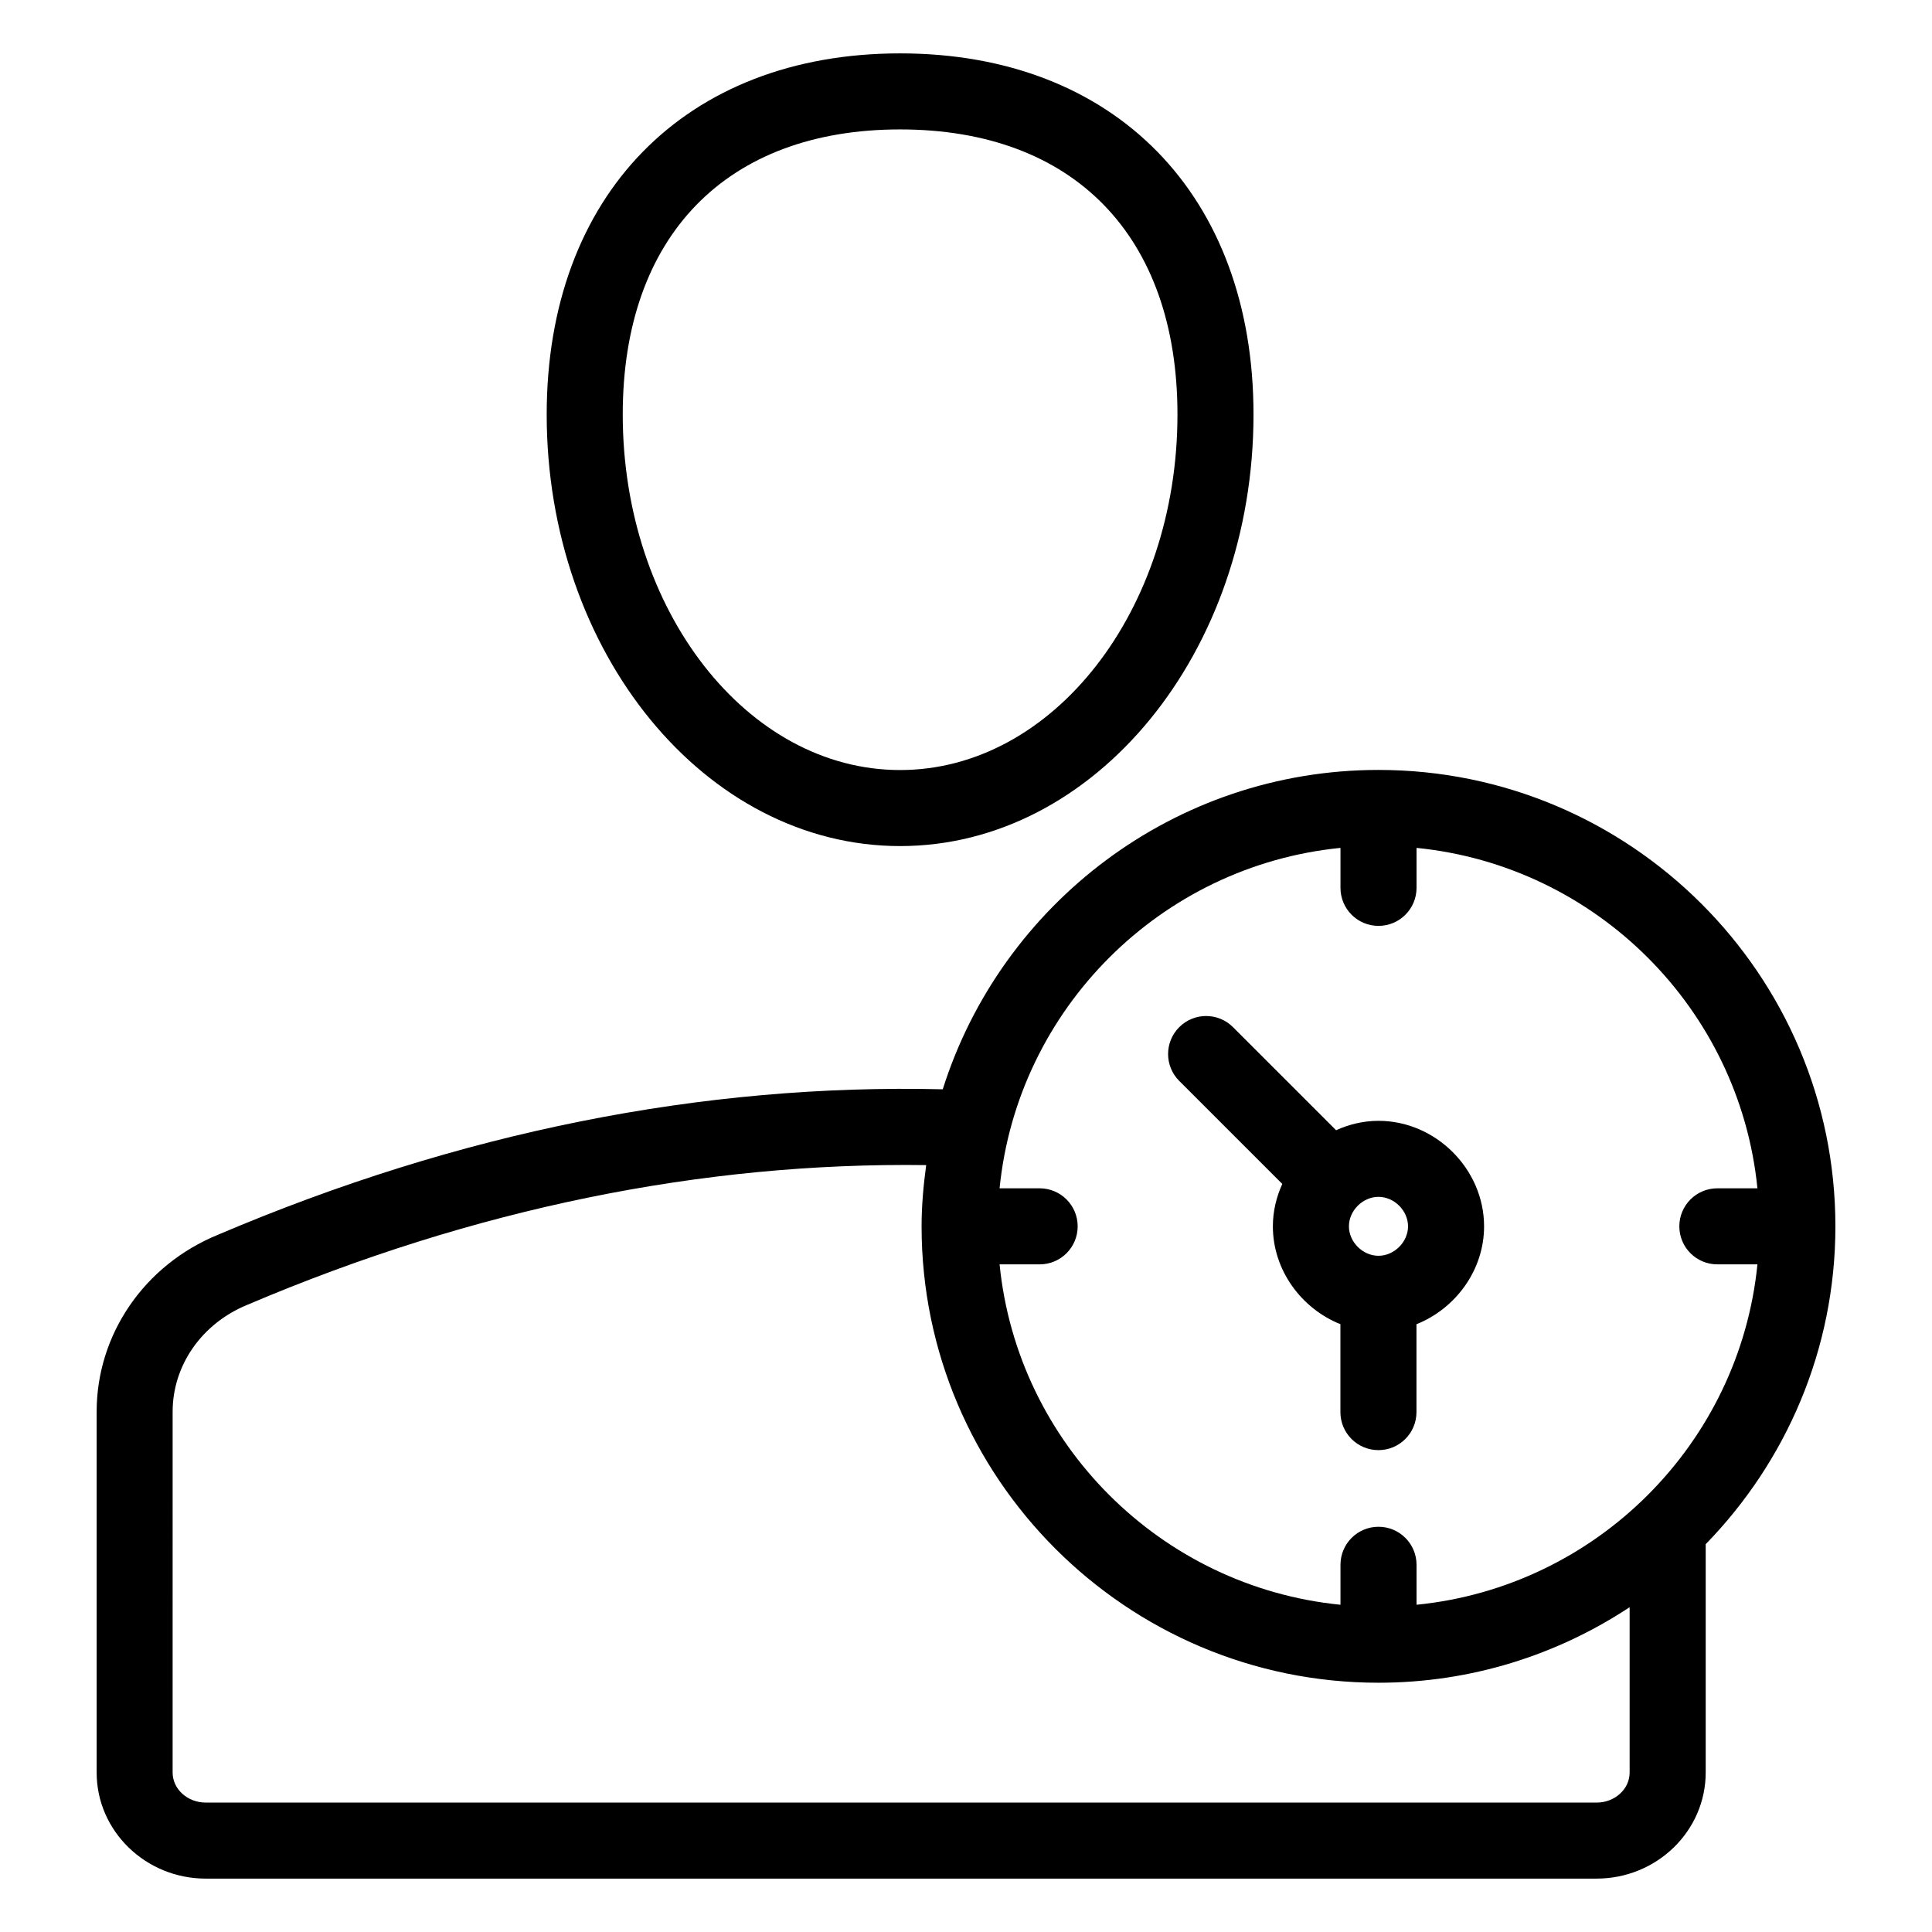 <?xml version="1.0" encoding="UTF-8"?>
<!-- Uploaded to: ICON Repo, www.svgrepo.com, Generator: ICON Repo Mixer Tools -->
<svg fill="#000000" width="800px" height="800px" version="1.1" viewBox="144 144 512 512" xmlns="http://www.w3.org/2000/svg">
 <g>
  <path d="m483.82 457.76c-1.574 3.465-2.496 7.254-2.496 11.23 0 11.613 7.551 21.789 17.898 25.938v23.293c0 5.57 4.508 10.078 10.078 10.078 5.57 0 10.078-4.508 10.078-10.078v-23.285c10.359-4.141 17.918-14.32 17.918-25.941 0-15.164-12.812-27.965-27.984-27.965-3.977 0-7.769 0.922-11.234 2.492l-27.32-27.316c-3.938-3.938-10.312-3.938-14.25 0s-3.938 10.312 0 14.25zm33.324 11.23c0 4.152-3.66 7.805-7.832 7.805s-7.832-3.652-7.832-7.805c0-4.164 3.66-7.812 7.832-7.812s7.832 3.648 7.832 7.812z"/>
  <path d="m288.88 253.85c0 63.066 42.016 114.37 93.656 114.37s93.656-51.305 93.656-114.37c0-58.137-36.762-95.703-93.656-95.703-56.895 0-93.656 37.57-93.656 95.703zm167.16 0c0 51.957-32.973 94.219-73.504 94.219s-73.504-42.262-73.504-94.219c0-47.312 27.484-75.551 73.504-75.551 46.02 0 73.504 28.242 73.504 75.551z"/>
  <path d="m198.52 641.85h368.59c15.949 0 28.918-12.613 28.918-28.113v-60.512c21.23-21.797 34.371-51.496 34.371-84.234 0-66.695-54.316-120.95-121.08-120.95-54.098 0-100.01 35.633-115.48 84.633-63.617-1.535-128.17 11.336-192.07 38.547-19.531 8-32.156 26.41-32.156 46.898v95.625c0 15.496 12.969 28.109 28.922 28.109zm300.72-273.15v10.59c0 5.57 4.508 10.078 10.078 10.078 5.57 0 10.078-4.508 10.078-10.078v-10.59c47.621 4.734 85.594 42.656 90.34 90.215h-10.617c-5.57 0-10.078 4.508-10.078 10.078 0 5.57 4.508 10.078 10.078 10.078h10.617c-4.746 47.551-42.719 85.469-90.34 90.207v-10.59c0-5.57-4.508-10.078-10.078-10.078-5.57 0-10.078 4.508-10.078 10.078v10.59c-47.621-4.734-85.594-42.652-90.34-90.207h10.617c5.57 0 10.078-4.508 10.078-10.078 0-5.57-4.508-10.078-10.078-10.078h-10.617c4.75-47.559 42.723-85.477 90.34-90.215zm-309.49 149.41c0-12.27 7.715-23.359 19.77-28.309 60.051-25.566 120.62-37.832 179.93-37.035-0.719 5.32-1.219 10.711-1.219 16.227 0 66.688 54.316 120.95 121.08 120.95 24.582 0 47.441-7.398 66.559-20.02v43.824c0 4.391-3.938 7.961-8.766 7.961l-368.59-0.008c-4.832 0-8.766-3.57-8.766-7.961z"/>
 </g>
</svg>